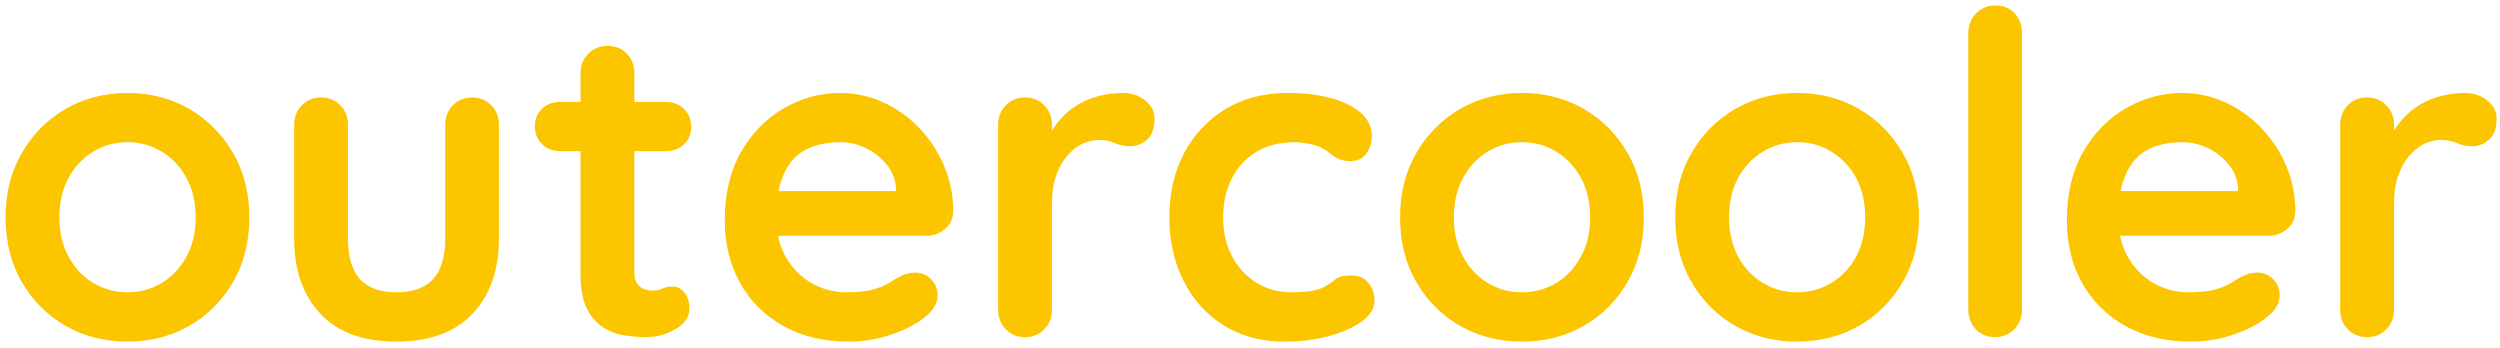 <svg width="359" height="50" viewBox="0 0 359 50" fill="none" xmlns="http://www.w3.org/2000/svg">
<path d="M35.8 31.234C35.8 34.753 35.017 37.85 33.452 40.526C31.887 43.215 29.786 45.309 27.15 46.808C24.515 48.306 21.564 49.056 18.3 49.056C15.049 49.056 12.098 48.306 9.449 46.808C6.814 45.309 4.713 43.215 3.148 40.526C1.582 37.85 0.8 34.753 0.8 31.234C0.8 27.715 1.582 24.618 3.148 21.942C4.713 19.253 6.814 17.145 9.449 15.62C12.098 14.108 15.049 13.352 18.3 13.352C21.564 13.352 24.515 14.108 27.15 15.62C29.786 17.145 31.887 19.253 33.452 21.942C35.017 24.618 35.8 27.715 35.8 31.234ZM28.094 31.234C28.094 29.04 27.652 27.14 26.769 25.534C25.886 23.929 24.709 22.678 23.237 21.781C21.752 20.872 20.106 20.417 18.3 20.417C16.507 20.417 14.868 20.872 13.383 21.781C11.898 22.678 10.72 23.929 9.851 25.534C8.968 27.14 8.526 29.04 8.526 31.234C8.526 33.375 8.968 35.248 9.851 36.853C10.72 38.472 11.898 39.73 13.383 40.626C14.868 41.523 16.507 41.971 18.3 41.971C20.106 41.971 21.752 41.523 23.237 40.626C24.709 39.73 25.886 38.472 26.769 36.853C27.652 35.248 28.094 33.375 28.094 31.234ZM67.79 13.995C68.901 13.995 69.824 14.369 70.56 15.118C71.283 15.868 71.644 16.798 71.644 17.908V34.264C71.644 38.8 70.379 42.399 67.851 45.062C65.322 47.724 61.676 49.056 56.913 49.056C52.15 49.056 48.517 47.724 46.015 45.062C43.5 42.399 42.242 38.8 42.242 34.264V17.908C42.242 16.798 42.61 15.868 43.346 15.118C44.069 14.369 44.985 13.995 46.096 13.995C47.22 13.995 48.143 14.369 48.865 15.118C49.601 15.868 49.969 16.798 49.969 17.908V34.264C49.969 36.873 50.544 38.813 51.695 40.084C52.859 41.342 54.598 41.971 56.913 41.971C59.268 41.971 61.027 41.342 62.191 40.084C63.355 38.813 63.937 36.873 63.937 34.264V17.908C63.937 16.798 64.299 15.868 65.021 15.118C65.757 14.369 66.68 13.995 67.79 13.995ZM80.394 14.637H95.647C96.677 14.637 97.54 14.978 98.236 15.66C98.918 16.343 99.259 17.199 99.259 18.229C99.259 19.219 98.918 20.049 98.236 20.718C97.54 21.373 96.677 21.701 95.647 21.701H80.394C79.364 21.701 78.507 21.36 77.825 20.678C77.143 19.995 76.802 19.139 76.802 18.109C76.802 17.119 77.143 16.289 77.825 15.62C78.507 14.965 79.364 14.637 80.394 14.637ZM87.278 6.589C88.402 6.589 89.318 6.964 90.027 7.713C90.736 8.462 91.091 9.399 91.091 10.523V39.141C91.091 39.743 91.205 40.238 91.432 40.626C91.673 41.014 91.994 41.295 92.395 41.469C92.81 41.643 93.252 41.73 93.72 41.73C94.242 41.73 94.717 41.63 95.145 41.429C95.573 41.242 96.061 41.148 96.61 41.148C97.212 41.148 97.76 41.422 98.255 41.971C98.751 42.533 98.998 43.309 98.998 44.299C98.998 45.503 98.343 46.487 97.031 47.249C95.72 48.025 94.315 48.413 92.817 48.413C91.92 48.413 90.924 48.34 89.826 48.193C88.729 48.045 87.699 47.677 86.736 47.089C85.772 46.513 84.97 45.624 84.328 44.419C83.685 43.215 83.364 41.563 83.364 39.462V10.523C83.364 9.399 83.739 8.462 84.488 7.713C85.237 6.964 86.167 6.589 87.278 6.589ZM121.897 49.056C118.258 49.056 115.094 48.293 112.404 46.768C109.728 45.242 107.675 43.175 106.243 40.566C104.798 37.944 104.076 34.98 104.076 31.675C104.076 27.822 104.858 24.531 106.424 21.802C107.989 19.085 110.043 16.998 112.585 15.54C115.114 14.082 117.79 13.352 120.613 13.352C122.807 13.352 124.881 13.801 126.834 14.697C128.787 15.593 130.513 16.824 132.012 18.39C133.51 19.955 134.701 21.768 135.584 23.828C136.454 25.889 136.889 28.076 136.889 30.391C136.849 31.421 136.447 32.258 135.685 32.9C134.909 33.542 134.005 33.863 132.975 33.863H108.39L106.464 27.441H130.085L128.66 28.725V26.979C128.58 25.735 128.139 24.625 127.336 23.648C126.546 22.658 125.563 21.875 124.386 21.3C123.208 20.711 121.951 20.417 120.613 20.417C119.328 20.417 118.131 20.591 117.02 20.939C115.896 21.286 114.926 21.862 114.11 22.665C113.307 23.481 112.665 24.578 112.184 25.956C111.715 27.334 111.481 29.073 111.481 31.174C111.481 33.489 111.963 35.449 112.926 37.054C113.889 38.66 115.134 39.884 116.659 40.727C118.184 41.556 119.803 41.971 121.516 41.971C123.108 41.971 124.372 41.844 125.309 41.59C126.259 41.336 127.021 41.028 127.597 40.666C128.172 40.292 128.7 39.977 129.182 39.723C129.945 39.335 130.674 39.141 131.37 39.141C132.306 39.141 133.089 39.462 133.718 40.105C134.333 40.747 134.641 41.503 134.641 42.372C134.641 43.523 134.039 44.573 132.835 45.523C131.724 46.46 130.159 47.283 128.139 47.992C126.132 48.701 124.051 49.056 121.897 49.056ZM147.184 48.413C146.074 48.413 145.157 48.039 144.435 47.289C143.699 46.54 143.331 45.604 143.331 44.48V17.908C143.331 16.798 143.699 15.868 144.435 15.118C145.157 14.369 146.074 13.995 147.184 13.995C148.308 13.995 149.231 14.369 149.954 15.118C150.69 15.868 151.058 16.798 151.058 17.908V23.969L150.596 19.654C151.078 18.624 151.693 17.714 152.442 16.925C153.192 16.122 154.035 15.453 154.971 14.918C155.921 14.383 156.931 13.988 158.002 13.734C159.072 13.479 160.142 13.352 161.213 13.352C162.51 13.352 163.594 13.714 164.464 14.436C165.347 15.172 165.788 16.028 165.788 17.005C165.788 18.423 165.427 19.447 164.705 20.076C163.969 20.691 163.173 20.999 162.316 20.999C161.5 20.999 160.758 20.852 160.089 20.557C159.433 20.25 158.677 20.096 157.821 20.096C157.045 20.096 156.255 20.276 155.453 20.637C154.663 21.012 153.934 21.581 153.265 22.343C152.61 23.119 152.074 24.076 151.66 25.213C151.258 26.351 151.058 27.695 151.058 29.247V44.48C151.058 45.604 150.69 46.54 149.954 47.289C149.231 48.039 148.308 48.413 147.184 48.413ZM184.834 13.352C187.282 13.352 189.416 13.607 191.236 14.115C193.056 14.637 194.474 15.353 195.491 16.262C196.494 17.186 196.996 18.296 196.996 19.594C196.996 20.45 196.742 21.253 196.233 22.002C195.712 22.751 194.956 23.126 193.966 23.126C193.283 23.126 192.715 23.032 192.26 22.845C191.818 22.644 191.423 22.397 191.076 22.102C190.741 21.795 190.333 21.514 189.851 21.26C189.423 21.005 188.768 20.798 187.885 20.637C187.015 20.49 186.366 20.417 185.938 20.417C183.744 20.417 181.884 20.892 180.359 21.842C178.833 22.778 177.669 24.056 176.867 25.675C176.05 27.28 175.642 29.133 175.642 31.234C175.642 33.294 176.057 35.127 176.887 36.733C177.73 38.339 178.887 39.616 180.359 40.566C181.844 41.503 183.55 41.971 185.476 41.971C186.547 41.971 187.47 41.911 188.246 41.79C189.022 41.657 189.664 41.463 190.172 41.208C190.775 40.861 191.31 40.493 191.778 40.105C192.26 39.73 192.969 39.543 193.905 39.543C195.029 39.543 195.885 39.891 196.474 40.586C197.076 41.295 197.377 42.165 197.377 43.195C197.377 44.266 196.782 45.242 195.591 46.125C194.387 47.008 192.808 47.718 190.855 48.253C188.901 48.788 186.787 49.056 184.513 49.056C181.128 49.056 178.191 48.273 175.703 46.707C173.214 45.142 171.294 43.008 169.943 40.305C168.591 37.603 167.916 34.579 167.916 31.234C167.916 27.715 168.631 24.618 170.063 21.942C171.508 19.253 173.502 17.145 176.044 15.62C178.599 14.108 181.529 13.352 184.834 13.352ZM236.051 31.234C236.051 34.753 235.268 37.85 233.702 40.526C232.137 43.215 230.037 45.309 227.401 46.808C224.765 48.306 221.815 49.056 218.55 49.056C215.299 49.056 212.349 48.306 209.7 46.808C207.064 45.309 204.963 43.215 203.398 40.526C201.833 37.85 201.05 34.753 201.05 31.234C201.05 27.715 201.833 24.618 203.398 21.942C204.963 19.253 207.064 17.145 209.7 15.62C212.349 14.108 215.299 13.352 218.55 13.352C221.815 13.352 224.765 14.108 227.401 15.62C230.037 17.145 232.137 19.253 233.702 21.942C235.268 24.618 236.051 27.715 236.051 31.234ZM228.344 31.234C228.344 29.04 227.902 27.14 227.019 25.534C226.136 23.929 224.959 22.678 223.487 21.781C222.002 20.872 220.356 20.417 218.55 20.417C216.757 20.417 215.118 20.872 213.633 21.781C212.148 22.678 210.971 23.929 210.101 25.534C209.218 27.14 208.777 29.04 208.777 31.234C208.777 33.375 209.218 35.248 210.101 36.853C210.971 38.472 212.148 39.73 213.633 40.626C215.118 41.523 216.757 41.971 218.55 41.971C220.356 41.971 222.002 41.523 223.487 40.626C224.959 39.73 226.136 38.472 227.019 36.853C227.902 35.248 228.344 33.375 228.344 31.234ZM275.567 31.234C275.567 34.753 274.784 37.85 273.219 40.526C271.653 43.215 269.553 45.309 266.917 46.808C264.281 48.306 261.331 49.056 258.067 49.056C254.802 49.056 251.852 48.306 249.216 46.808C246.58 45.309 244.48 43.215 242.914 40.526C241.349 37.85 240.566 34.753 240.566 31.234C240.566 27.715 241.349 24.618 242.914 21.942C244.48 19.253 246.58 17.145 249.216 15.62C251.852 14.108 254.802 13.352 258.067 13.352C261.331 13.352 264.281 14.108 266.917 15.62C269.553 17.145 271.653 19.253 273.219 21.942C274.784 24.618 275.567 27.715 275.567 31.234ZM267.84 31.234C267.84 29.04 267.405 27.14 266.536 25.534C265.653 23.929 264.469 22.678 262.983 21.781C261.512 20.872 259.873 20.417 258.067 20.417C256.26 20.417 254.621 20.872 253.15 21.781C251.664 22.678 250.48 23.929 249.597 25.534C248.728 27.14 248.293 29.04 248.293 31.234C248.293 33.375 248.728 35.248 249.597 36.853C250.48 38.472 251.664 39.73 253.15 40.626C254.621 41.523 256.26 41.971 258.067 41.971C259.873 41.971 261.512 41.523 262.983 40.626C264.469 39.73 265.653 38.472 266.536 36.853C267.405 35.248 267.84 33.375 267.84 31.234ZM290.358 4.723V44.48C290.358 45.604 289.983 46.54 289.234 47.289C288.485 48.039 287.555 48.413 286.444 48.413C285.374 48.413 284.471 48.039 283.735 47.289C283.013 46.54 282.651 45.604 282.651 44.48V4.723C282.651 3.612 283.026 2.676 283.775 1.913C284.524 1.164 285.454 0.789 286.565 0.789C287.689 0.789 288.605 1.164 289.314 1.913C290.01 2.676 290.358 3.612 290.358 4.723ZM314.621 49.056C310.982 49.056 307.818 48.293 305.129 46.768C302.453 45.242 300.392 43.175 298.947 40.566C297.516 37.944 296.8 34.98 296.8 31.675C296.8 27.822 297.583 24.531 299.148 21.802C300.714 19.085 302.761 16.998 305.289 15.54C307.818 14.082 310.501 13.352 313.337 13.352C315.531 13.352 317.598 13.801 319.538 14.697C321.492 15.593 323.224 16.824 324.736 18.39C326.235 19.955 327.426 21.768 328.309 23.828C329.178 25.889 329.613 28.076 329.613 30.391C329.573 31.421 329.165 32.258 328.389 32.9C327.626 33.542 326.73 33.863 325.7 33.863H301.115L299.188 27.441H322.79L321.385 28.725V26.979C321.291 25.735 320.85 24.625 320.06 23.648C319.271 22.658 318.287 21.875 317.11 21.3C315.919 20.711 314.662 20.417 313.337 20.417C312.053 20.417 310.855 20.591 309.745 20.939C308.621 21.286 307.651 21.862 306.835 22.665C306.018 23.481 305.376 24.578 304.908 25.956C304.44 27.334 304.206 29.073 304.206 31.174C304.206 33.489 304.687 35.449 305.651 37.054C306.614 38.66 307.858 39.884 309.383 40.727C310.909 41.556 312.528 41.971 314.24 41.971C315.832 41.971 317.097 41.844 318.033 41.59C318.983 41.336 319.746 41.028 320.321 40.666C320.896 40.292 321.425 39.977 321.907 39.723C322.669 39.335 323.398 39.141 324.094 39.141C325.031 39.141 325.813 39.462 326.442 40.105C327.058 40.747 327.365 41.503 327.365 42.372C327.365 43.523 326.763 44.573 325.559 45.523C324.449 46.46 322.883 47.283 320.863 47.992C318.856 48.701 316.776 49.056 314.621 49.056ZM339.909 48.413C338.798 48.413 337.875 48.039 337.139 47.289C336.417 46.54 336.055 45.604 336.055 44.48V17.908C336.055 16.798 336.417 15.868 337.139 15.118C337.875 14.369 338.798 13.995 339.909 13.995C341.033 13.995 341.956 14.369 342.678 15.118C343.414 15.868 343.782 16.798 343.782 17.908V23.969L343.32 19.654C343.789 18.624 344.404 17.714 345.167 16.925C345.916 16.122 346.759 15.453 347.696 14.918C348.645 14.383 349.656 13.988 350.726 13.734C351.796 13.479 352.867 13.352 353.937 13.352C355.221 13.352 356.305 13.714 357.188 14.436C358.071 15.172 358.513 16.028 358.513 17.005C358.513 18.423 358.145 19.447 357.409 20.076C356.686 20.691 355.897 20.999 355.041 20.999C354.225 20.999 353.482 20.852 352.813 20.557C352.144 20.25 351.382 20.096 350.525 20.096C349.763 20.096 348.98 20.276 348.177 20.637C347.388 21.012 346.659 21.581 345.99 22.343C345.334 23.119 344.799 24.076 344.384 25.213C343.983 26.351 343.782 27.695 343.782 29.247V44.48C343.782 45.604 343.414 46.54 342.678 47.289C341.956 48.039 341.033 48.413 339.909 48.413Z" fill="#FBC600"/>
</svg>
